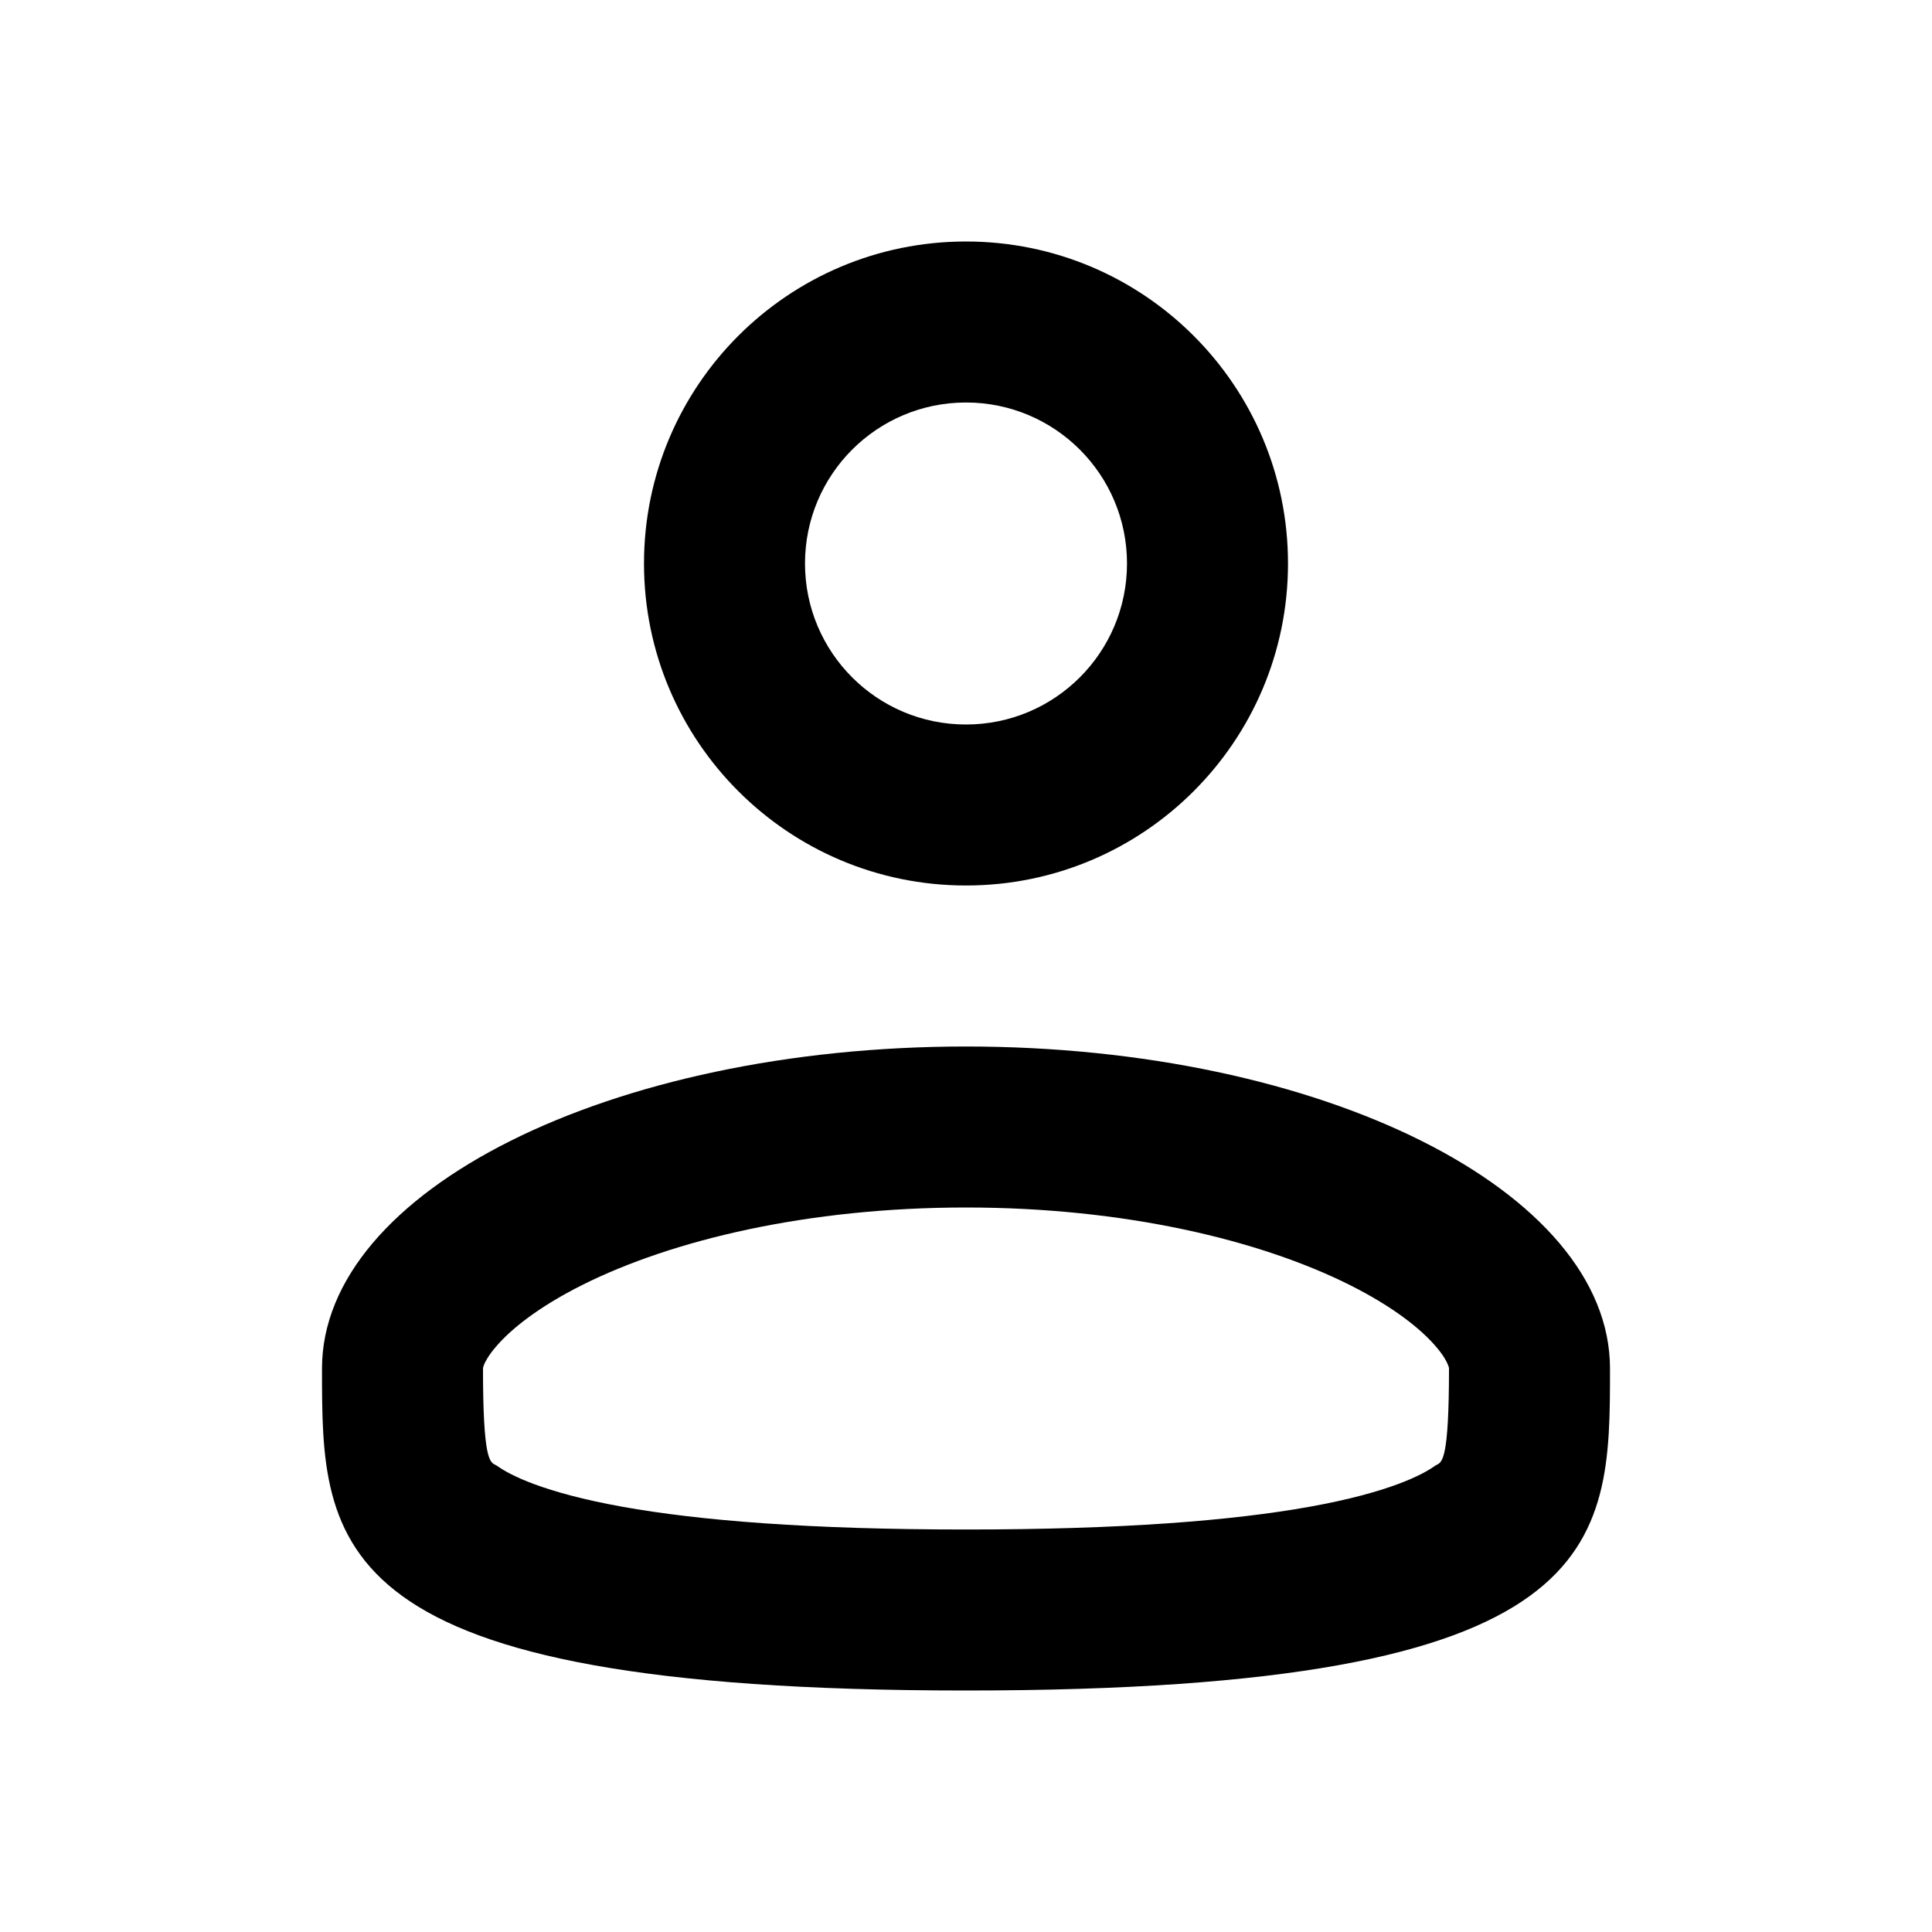 <svg xmlns="http://www.w3.org/2000/svg" width="24" height="24" viewBox="0 0 24 24" fill="none">
  <path fill-rule="evenodd" clip-rule="evenodd" d="M12 9C13.105 9 14 8.105 14 7C14 5.895 13.105 5 12 5C10.895 5 10 5.895 10 7C10 8.105 10.895 9 12 9ZM16 7C16 9.209 14.209 11 12 11C9.791 11 8 9.209 8 7C8 4.791 9.791 3 12 3C14.209 3 16 4.791 16 7Z" fill="black"/>
  <path fill-rule="evenodd" clip-rule="evenodd" d="M17.849 18.196C17.917 18.161 18 18.119 18 17C18 16.998 18 16.995 17.999 16.989C17.997 16.983 17.994 16.971 17.986 16.952C17.97 16.912 17.932 16.838 17.844 16.735C17.662 16.519 17.32 16.239 16.762 15.96C15.647 15.403 13.966 15 12 15C10.034 15 8.353 15.403 7.238 15.96C6.68 16.239 6.338 16.519 6.156 16.735C6.068 16.838 6.03 16.912 6.013 16.952C6.006 16.971 6.002 16.983 6.001 16.989C6 16.995 6 16.998 6 17C6 18.119 6.083 18.161 6.151 18.196C6.158 18.2 6.166 18.203 6.173 18.208C6.332 18.323 6.752 18.541 7.729 18.717C8.691 18.89 10.061 19 12 19C13.939 19 15.309 18.89 16.271 18.717C17.248 18.541 17.668 18.323 17.827 18.208C17.834 18.203 17.842 18.2 17.849 18.196ZM12 21C20 21 20 19.209 20 17C20 14.791 16.418 13 12 13C7.582 13 4 14.791 4 17C4 19.209 4 21 12 21Z" fill="black"/>
</svg>